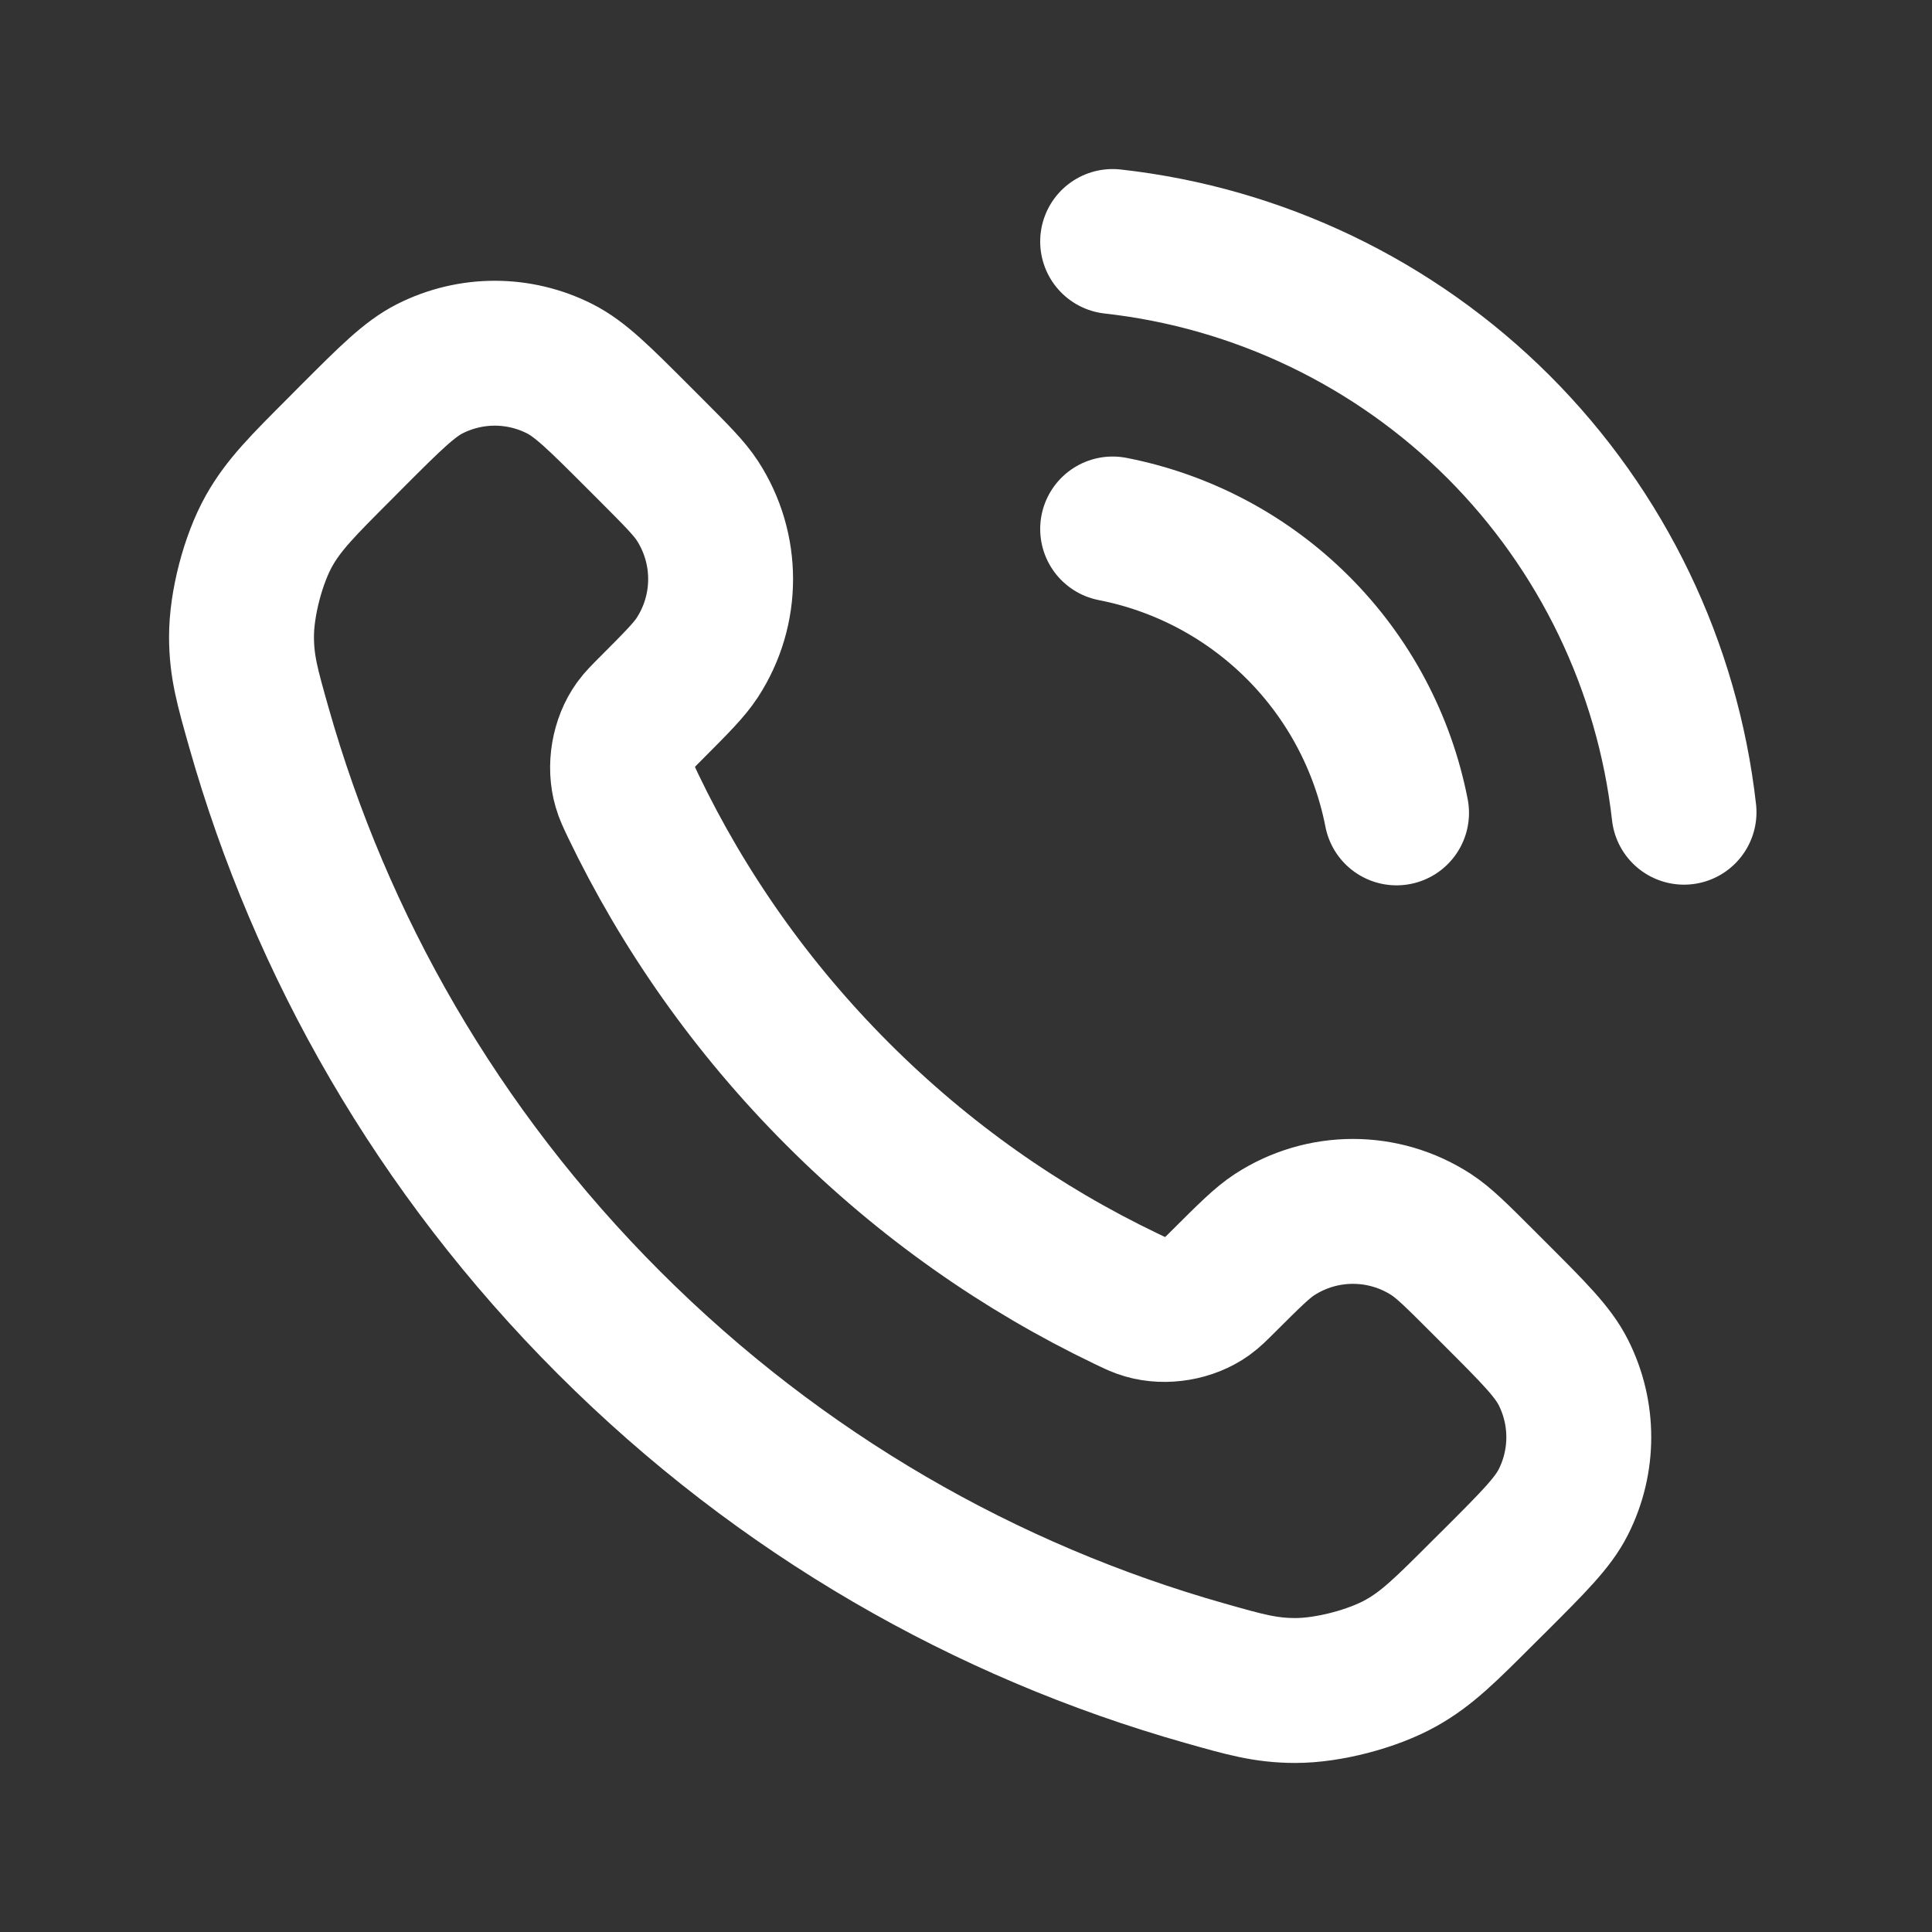 <svg width="20" height="20" viewBox="0 0 20 20" fill="none" xmlns="http://www.w3.org/2000/svg">
<rect x="0" y="0" width="20" height="20" fill="#333333" stroke="none"/>
<g clip-path="url(#clip0_2222_2997)">
<path d="M11.518 5.476C12.245 5.618 12.912 5.973 13.436 6.497C13.96 7.021 14.315 7.688 14.457 8.415M11.518 2.5C13.028 2.668 14.436 3.344 15.511 4.417C16.585 5.491 17.263 6.898 17.433 8.408M8.673 11.327C7.779 10.433 7.073 9.422 6.555 8.343C6.511 8.25 6.489 8.204 6.472 8.145C6.411 7.937 6.454 7.681 6.581 7.504C6.617 7.454 6.659 7.412 6.744 7.327C7.004 7.066 7.134 6.936 7.219 6.806C7.54 6.312 7.54 5.677 7.219 5.183C7.134 5.053 7.004 4.923 6.744 4.662L6.599 4.517C6.204 4.122 6.006 3.924 5.794 3.817C5.371 3.603 4.873 3.603 4.45 3.817C4.238 3.924 4.04 4.122 3.645 4.517L3.528 4.635C3.134 5.029 2.937 5.226 2.786 5.494C2.619 5.791 2.499 6.253 2.5 6.594C2.501 6.901 2.561 7.111 2.68 7.531C3.32 9.788 4.529 11.918 6.306 13.694C8.083 15.471 10.212 16.68 12.469 17.32C12.889 17.439 13.099 17.499 13.406 17.5C13.747 17.501 14.209 17.381 14.506 17.214C14.774 17.064 14.971 16.866 15.365 16.472L15.483 16.355C15.878 15.96 16.076 15.762 16.183 15.55C16.397 15.127 16.397 14.629 16.183 14.206C16.076 13.994 15.878 13.796 15.483 13.401L15.338 13.256C15.078 12.996 14.947 12.866 14.817 12.781C14.323 12.46 13.688 12.46 13.194 12.781C13.064 12.866 12.934 12.996 12.673 13.256C12.588 13.341 12.546 13.383 12.496 13.419C12.319 13.546 12.063 13.589 11.855 13.528C11.796 13.511 11.75 13.489 11.657 13.444C10.578 12.927 9.567 12.221 8.673 11.327Z" stroke="white" stroke-width="1.5" stroke-linecap="round" stroke-linejoin="round"/>
</g>
<defs>
<clipPath id="clip0_2222_2997">
<rect width="20" height="20" fill="white"/>
</clipPath>
</defs>
</svg>
